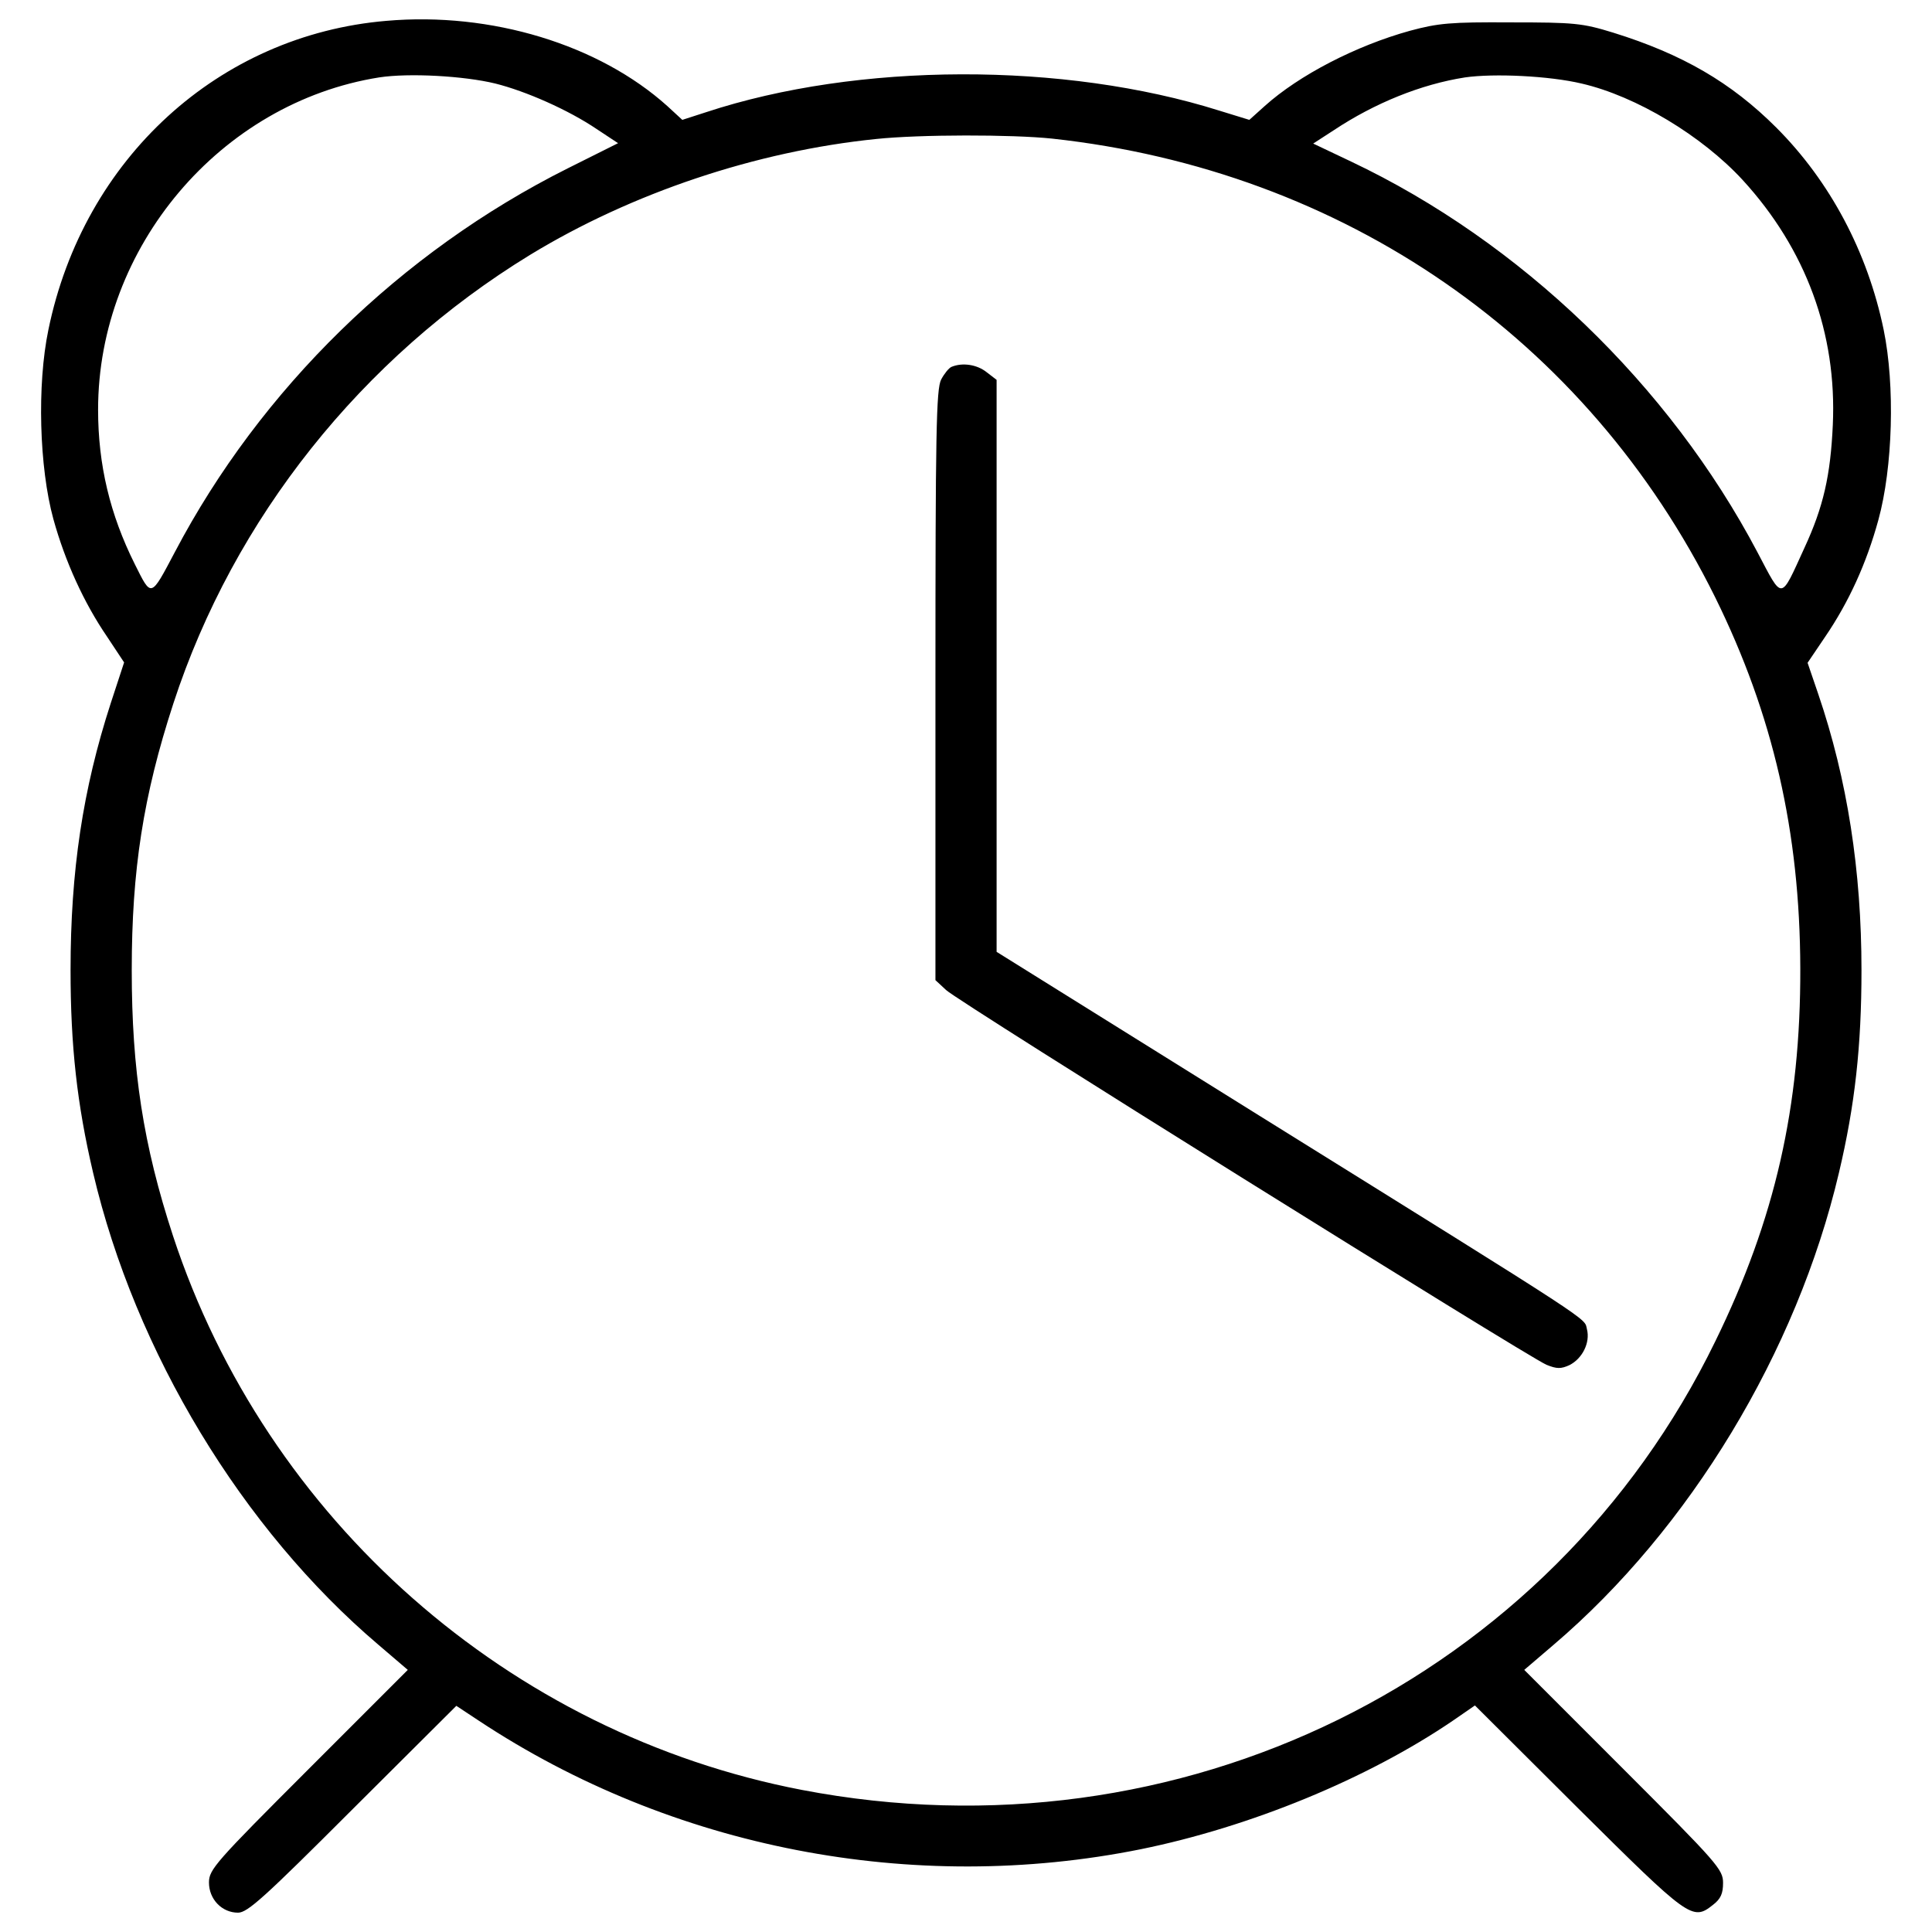<?xml version="1.0" encoding="utf-8"?>
<!-- Svg Vector Icons : http://www.onlinewebfonts.com/icon -->
<!DOCTYPE svg PUBLIC "-//W3C//DTD SVG 1.1//EN" "http://www.w3.org/Graphics/SVG/1.1/DTD/svg11.dtd">
<svg version="1.1" xmlns="http://www.w3.org/2000/svg" xmlns:xlink="http://www.w3.org/1999/xlink" x="0px" y="0px" viewBox="0 0 1000 1000" enable-background="new 0 0 1000 1000" xml:space="preserve">
<g><g transform="translate(0,511) scale(0.1,-0.1)"><path d="M1999.9,5002.1c-866.8-73.2-1567.4-712.4-1749.4-1599c-59.4-285-47.5-712.4,25.7-979.6c61.4-221.7,158.3-433.4,277.1-607.6l89.1-134.6L573,1469.6C428.6,1024.3,365.2,602.8,365.2,88.3c0-391.8,33.6-694.6,116.8-1048.9c217.7-928.2,771.8-1844.4,1478.3-2444.1l150.4-128.6l-514.5-514.6c-480.9-480.9-514.6-518.5-514.6-585.8c0-87.1,67.3-156.3,150.4-156.3c49.5,0,136.6,79.2,593.7,536.3l536.3,534.3l116.8-77.2c999.4-661,2246.2-902.4,3425.7-665c564,114.8,1169.6,362.2,1614.9,665l114.8,79.2l534.3-532.4c573.9-570,591.7-583.8,696.6-500.7c41.6,31.7,53.4,59.4,53.4,114.8c0,69.3-27.7,100.9-514.5,587.8l-514.5,514.6l150.4,128.6c706.5,601.6,1260.6,1517.9,1478.3,2444.1c83.1,350.3,116.8,657,116.8,1048.9c0,514.5-73.2,987.5-223.6,1428.8l-55.4,162.3l91,134.6c122.7,180.1,213.7,380,275.1,603.6c75.2,273.1,87.1,696.6,27.7,985.5c-83.1,401.7-277.1,767.9-556.1,1046.9c-233.5,233.5-486.8,380-843.1,490.8c-160.3,49.5-201.9,53.4-530.4,53.4c-312.7,2-376-4-522.5-43.5c-279-77.2-573.9-229.6-752-389.9l-79.2-71.2l-154.4,47.5c-803.5,253.3-1872.1,251.3-2657.8-7.9l-122.7-39.6l-77.2,71.2C3100.2,4879.4,2542.1,5049.6,1999.9,5002.1z M2563.9,4677.6c158.3-39.6,378-136.5,524.4-235.5l110.8-73.2l-261.2-130.6c-864.8-433.4-1589.1-1141.9-2032.4-1985c-126.7-239.5-120.7-237.5-207.8-63.3c-128.6,257.3-190,514.5-190,799.5c0,841.1,633.3,1589.1,1454.6,1719.8C2116.7,4733,2401.6,4717.2,2563.9,4677.6z M8186.3,4677.6c283-65.3,623.4-271.1,833.2-498.7c328.5-358.2,488.8-795.6,467.1-1268.5c-11.9-263.2-49.5-425.5-146.5-635.3c-126.7-277.1-110.8-275.1-243.4-23.8c-457.1,866.8-1227,1607-2103.7,2022.6l-195.9,93l106.9,69.3c211.8,140.5,451.2,237.5,678.8,273.1C7733.1,4731,8020,4717.2,8186.3,4677.6z M5445.4,4392.6c1510-164.3,2768.6-1035,3431.6-2372.8c300.8-609.5,439.3-1215.1,441.3-1921.6c2-716.4-130.6-1298.3-439.3-1929.5C8026-3584.8,6102.4-4528.8,4151.1-4154.7C2635.2-3863.8,1378.5-2755.6,895.6-1287.2C741.2-816.2,681.9-428.3,681.9,88.3c0,518.5,59.4,902.4,215.7,1381.3c312.7,957.8,975.7,1789,1846.4,2321.4c526.4,320.6,1169.6,536.3,1791,599.6C4762.6,4414.4,5237.6,4414.4,5445.4,4392.6z"/><path d="M4924.9,3211.1c-13.9-5.9-37.6-35.6-53.4-65.3c-25.7-49.5-29.7-275.1-29.7-1583.2V36.8l55.4-51.4c61.4-59.4,3006.1-1895.9,3107.1-1939.4c53.4-21.8,75.2-21.8,118.7-2c67.3,33.6,108.8,116.8,91,186c-15.8,61.4,77.2,2-1694,1104.3l-1361.6,849v1480.3v1480.3l-51.5,39.6C5057.5,3223,4982.3,3234.9,4924.9,3211.1z"/></g></g>
</svg>